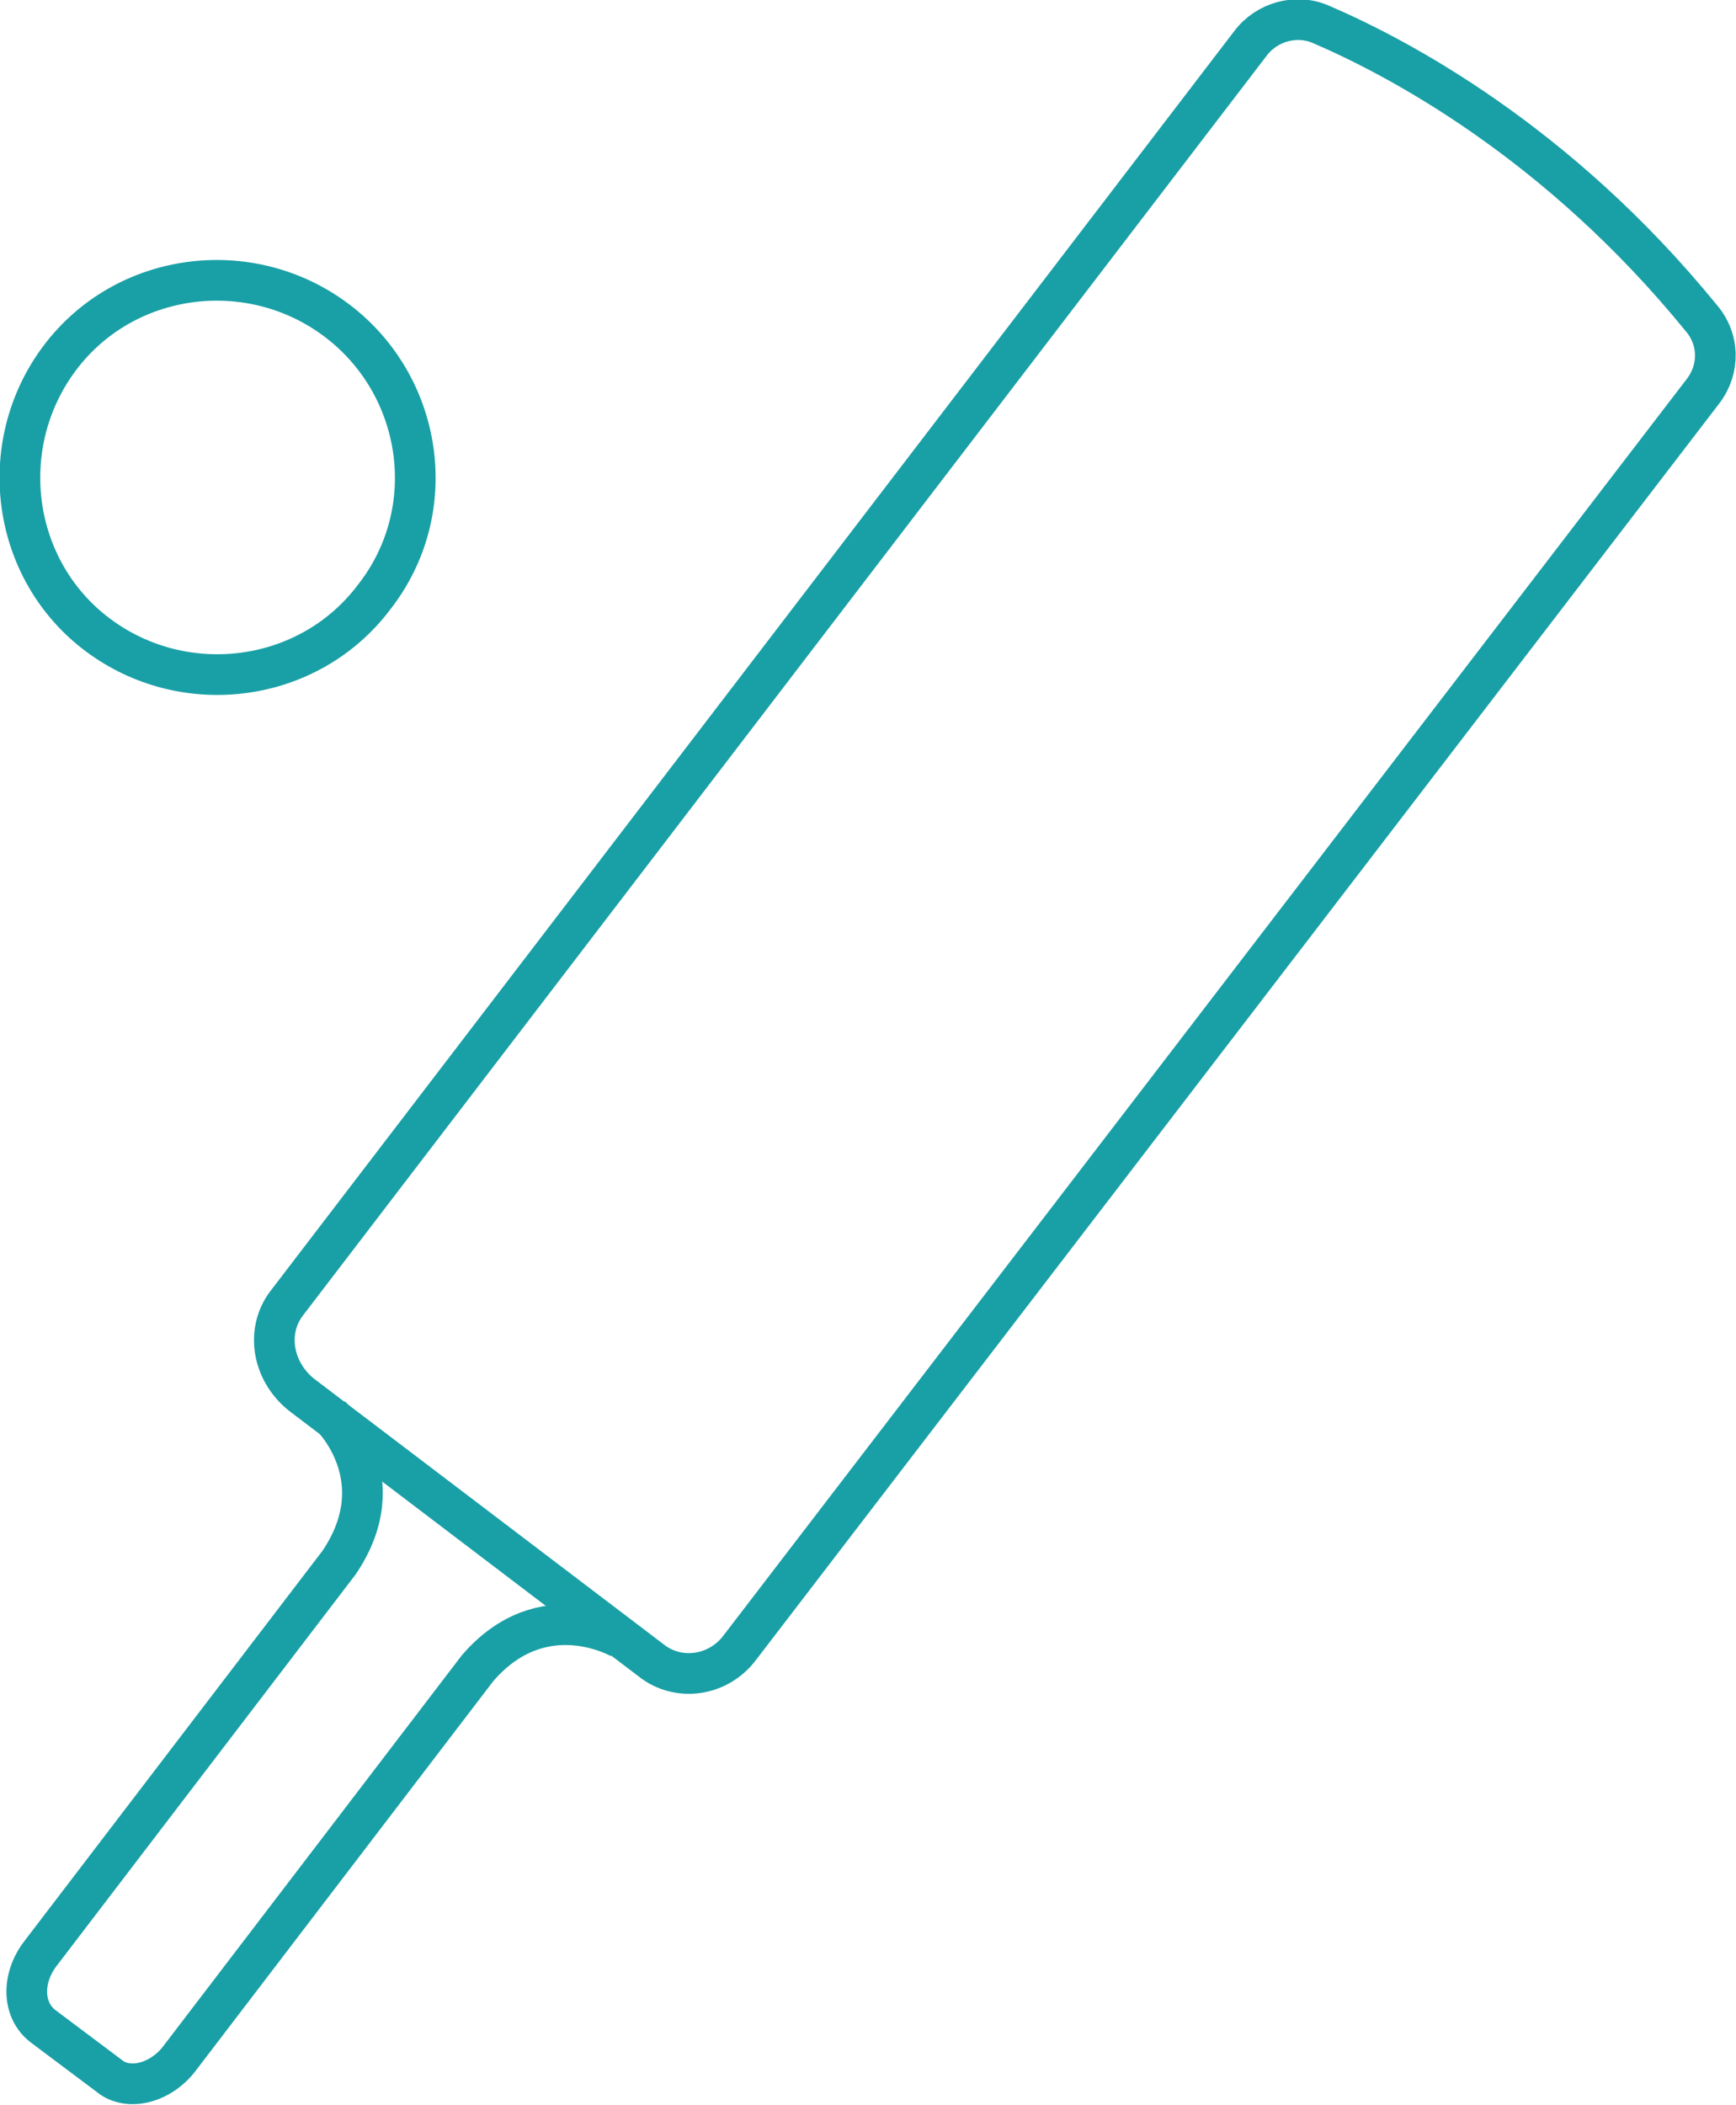 <?xml version="1.0" encoding="utf-8"?>
<!-- Generator: Adobe Illustrator 26.0.3, SVG Export Plug-In . SVG Version: 6.00 Build 0)  -->
<svg version="1.1" id="Layer_1" xmlns="http://www.w3.org/2000/svg" xmlns:xlink="http://www.w3.org/1999/xlink" x="0px" y="0px"
	 width="64px" height="77.6px" viewBox="0 0 64 77.6" style="enable-background:new 0 0 64 77.6;" xml:space="preserve">
<style type="text/css">
	.st0{fill:none;stroke:#19A0A6;stroke-width:1.5;stroke-miterlimit:10;}
</style>
<g>
	<path class="st0" d="M22.9,60.4c0,0-2.9-1.7-5.3,1.1l-11,14.4c-0.7,0.9-1.9,1.2-2.6,0.6l-2.4-1.8c-0.8-0.6-0.8-1.8-0.1-2.7l11-14.4
		c2.1-3.1-0.3-5.4-0.3-5.4"/>
	<path class="st0" d="M62.8,14.4L27.3,60.7C26.5,61.8,25,62,24,61.2l-12.9-9.8C10,50.5,9.8,49,10.6,48L46.1,1.6
		c0.6-0.8,1.7-1.1,2.6-0.7c2.8,1.2,8.7,4.3,14,10.8C63.4,12.5,63.4,13.6,62.8,14.4z"/>
	<path class="st0" d="M13.8,22c-2.4,3.2-7,3.8-10.2,1.4c-3.2-2.4-3.8-7-1.4-10.2c2.4-3.2,7-3.8,10.2-1.4S16.3,18.8,13.8,22z"/>
</g>
</svg>

